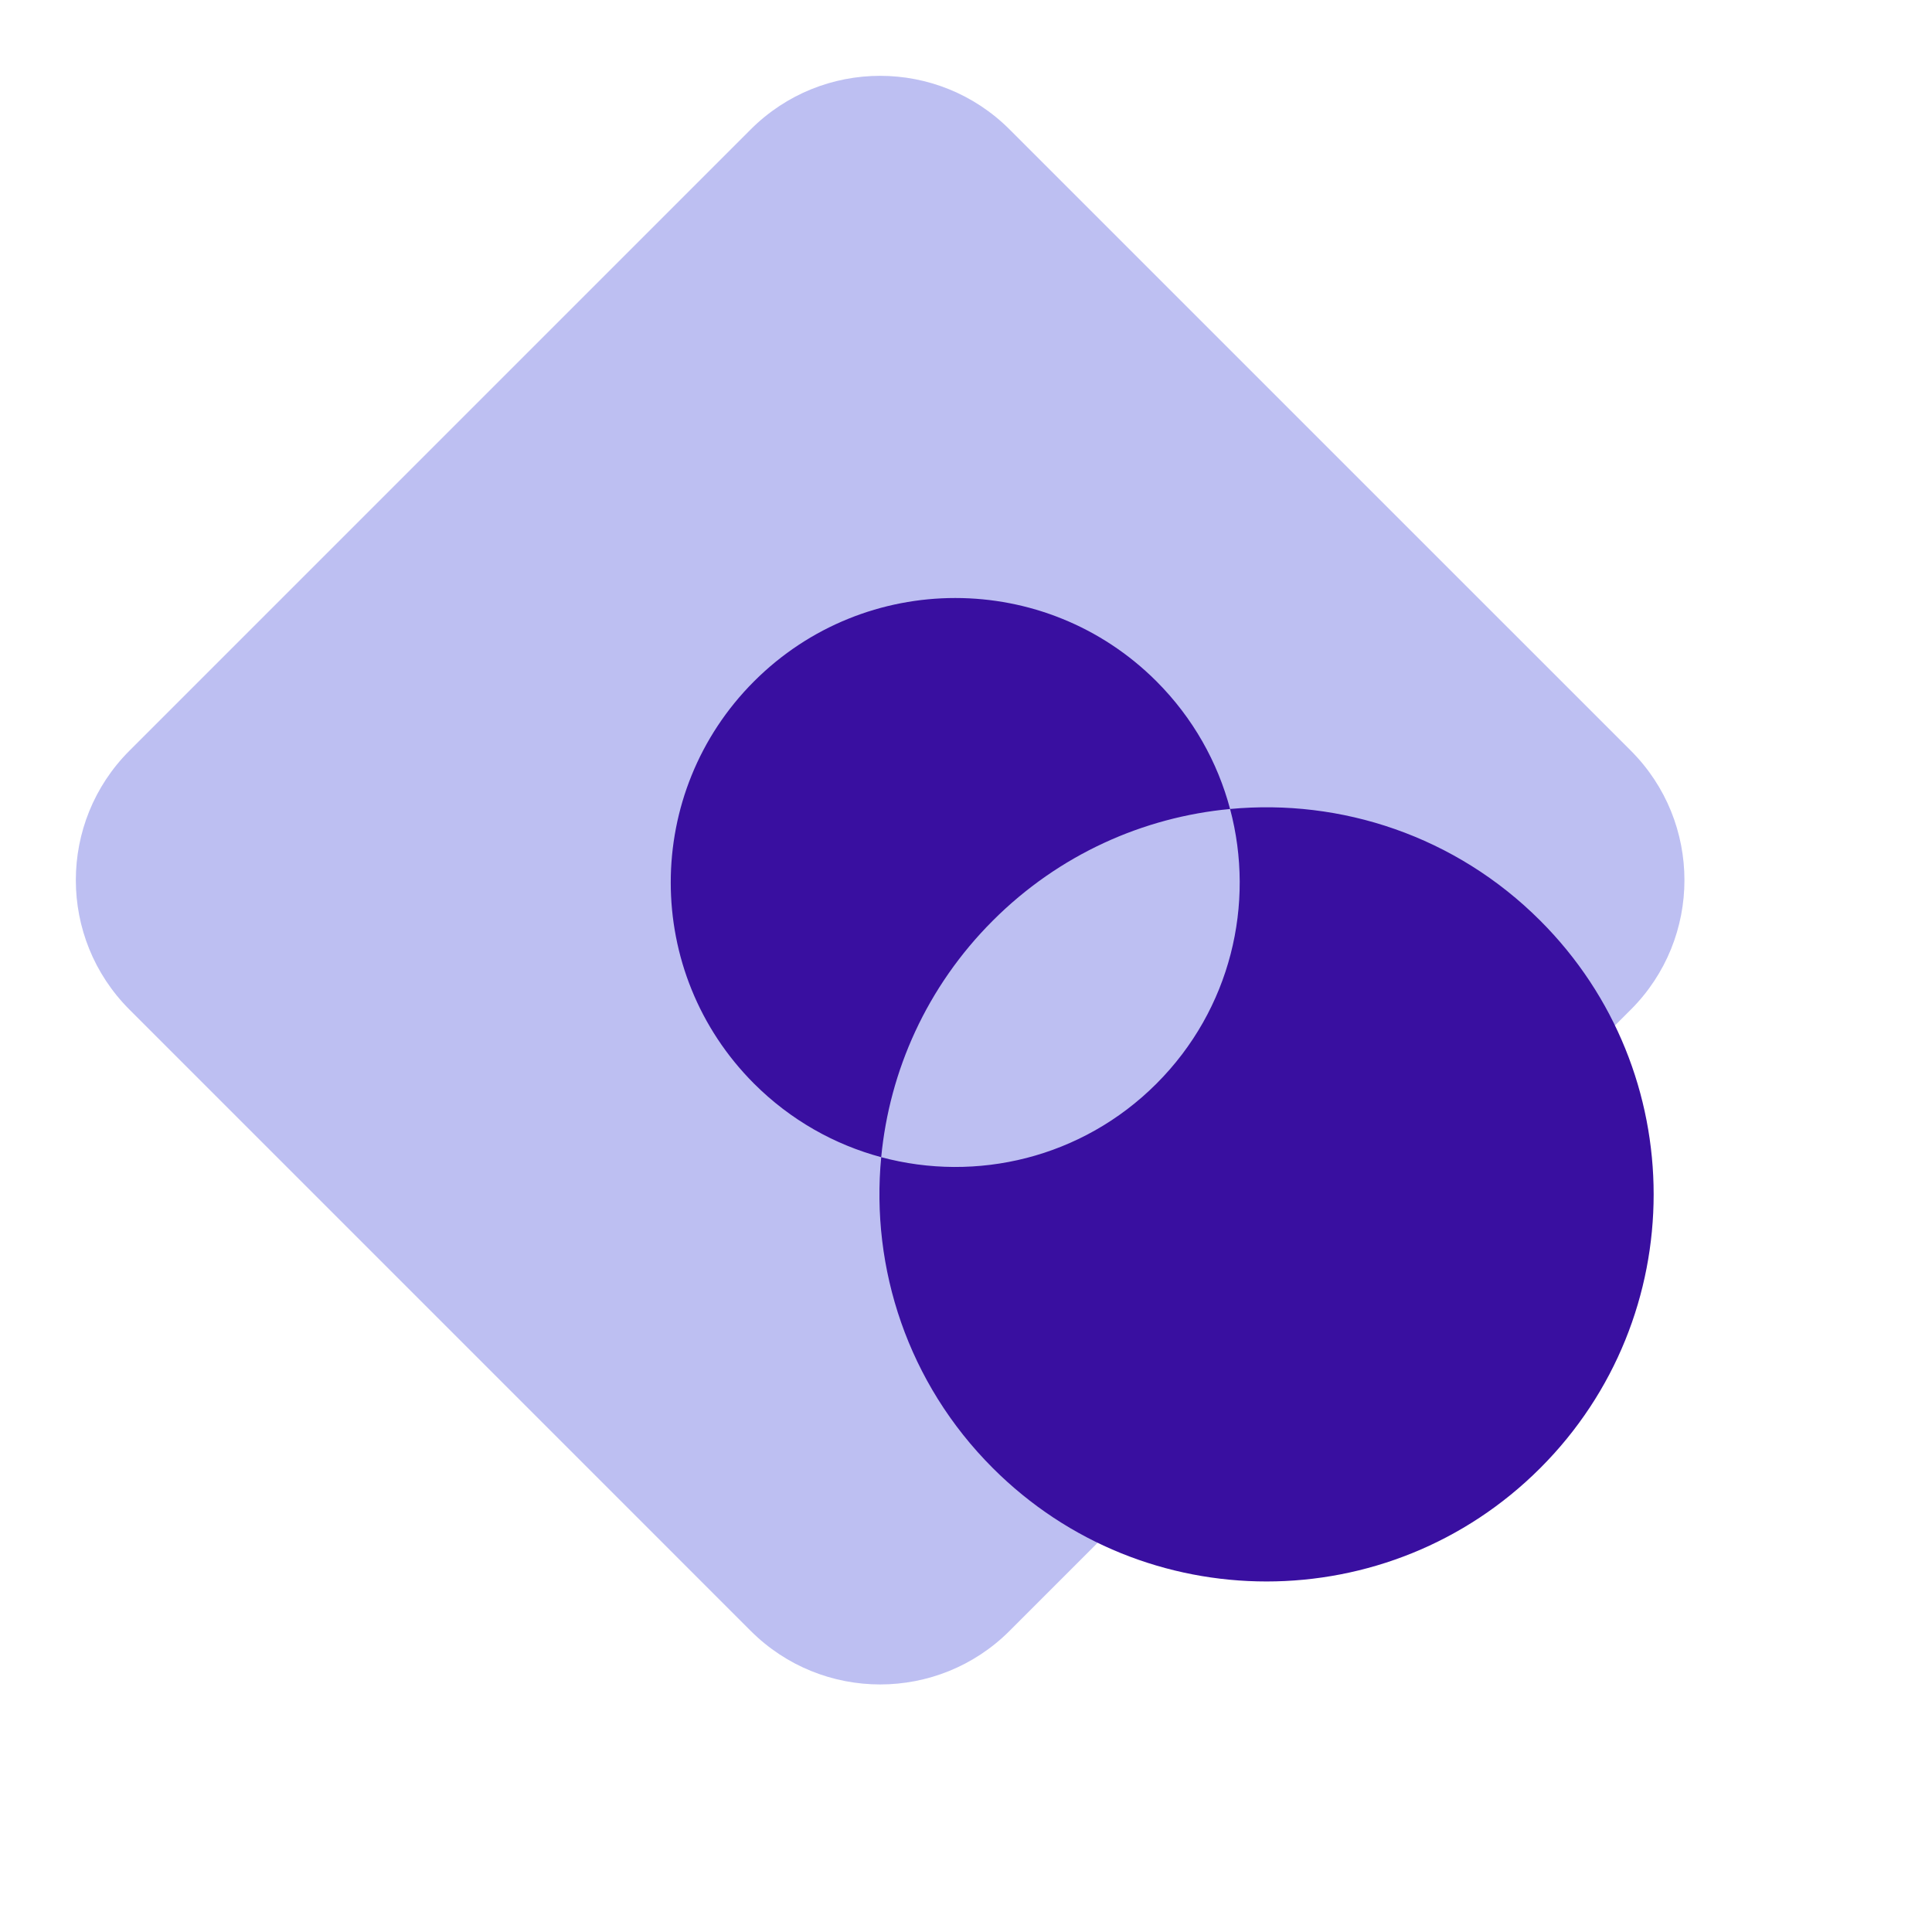 <svg width="45" height="45" viewBox="0 0 45 45" fill="none" xmlns="http://www.w3.org/2000/svg">
<path d="M17.485 3.015C19.15 1.35 21.85 1.35 23.515 3.015L37.986 17.485C39.65 19.15 39.65 21.85 37.986 23.515L23.515 37.986C21.85 39.65 19.15 39.65 17.485 37.986L3.015 23.515C1.35 21.85 1.35 19.15 3.015 17.485L17.485 3.015Z" fill="#BDBFF2"/>
<path d="M20.525 26.953C19.441 26.662 18.416 26.092 17.564 25.241C14.976 22.653 14.976 18.457 17.564 15.869C20.152 13.282 24.348 13.282 26.936 15.869C27.79 16.724 28.361 17.754 28.651 18.843C26.634 19.032 24.669 19.899 23.124 21.444C21.584 22.984 20.718 24.942 20.525 26.953ZM35.876 34.194C32.355 37.716 26.645 37.716 23.124 34.194C21.143 32.214 20.277 29.54 20.525 26.953C22.738 27.548 25.199 26.978 26.936 25.241C28.669 23.508 29.24 21.053 28.651 18.843C31.233 18.6 33.899 19.467 35.876 21.444C39.397 24.965 39.397 30.673 35.876 34.194Z" fill="#390FA0"/>
</svg>
